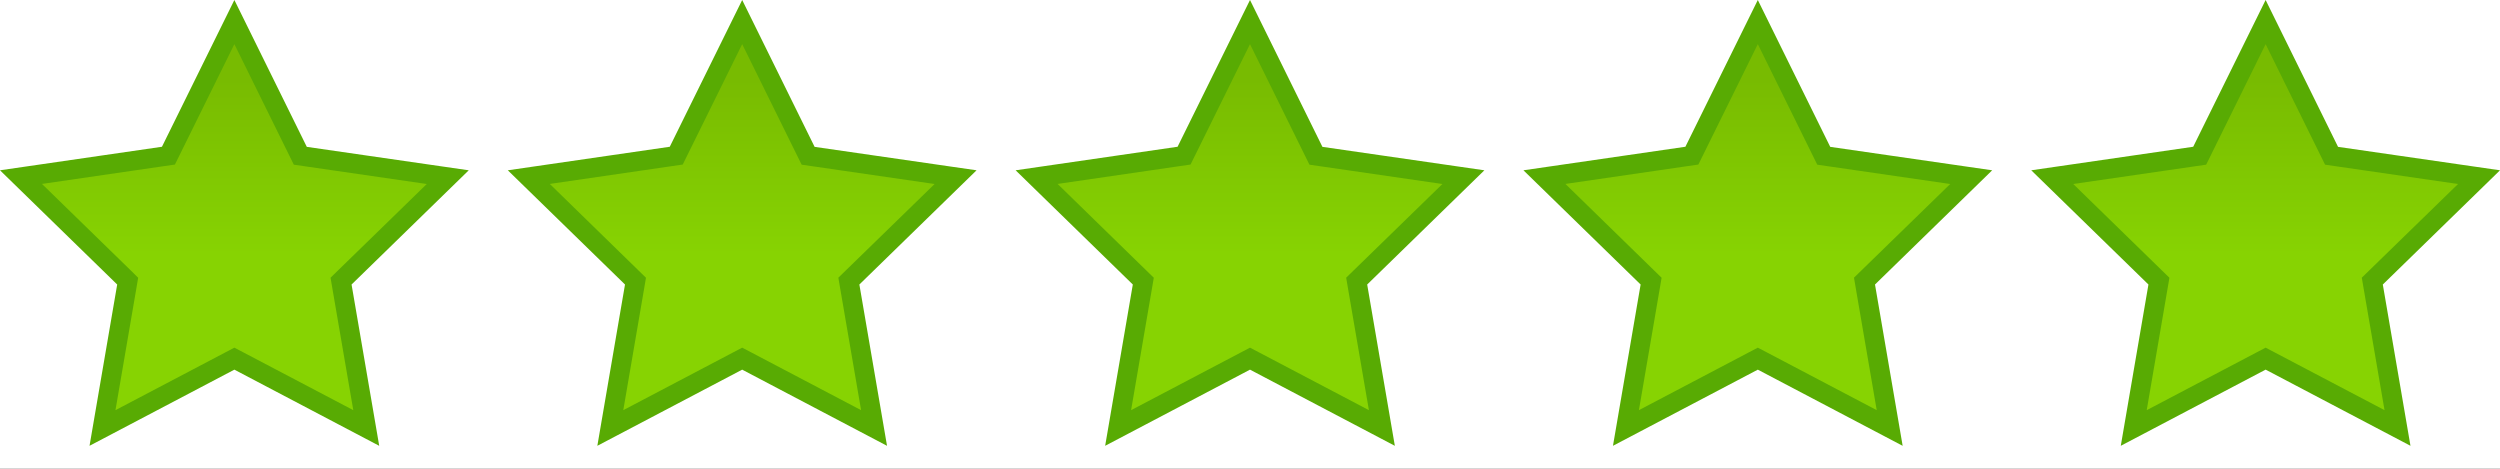 <svg xmlns="http://www.w3.org/2000/svg" xmlns:xlink="http://www.w3.org/1999/xlink" width="128" height="24" viewBox="0 0 128 24"><rect x="0" y="0" width="128" height="24" fill="#333333" stroke="none"/><defs><linearGradient id="a" x1="0.5" y1="1.142" x2="0.5" y2="0.142" gradientUnits="objectBoundingBox"><stop offset="0.569" stop-color="#87d302"/><stop offset="1" stop-color="#78bb01"/></linearGradient><clipPath id="g"><rect width="128" height="24"/></clipPath></defs><g id="f" clip-path="url(#g)"><rect width="128" height="24" fill="#fff"/><path d="M12,18.362,5.248,21.911l1.289-7.518L1.074,9.067l7.55-1.1L12,1.13l3.376,6.841,7.55,1.1-5.463,5.326,1.289,7.518Z" fill="url(#a)"/><path d="M12,2.26l2.811,5.7.233.472.52.075,6.287.914L17.3,13.851l-.376.367.088.518L18.088,21l-5.623-2.956L12,17.8l-.465.244L5.912,21l1.074-6.261.088-.518-.374-.37L2.149,9.417,8.436,8.5l.52-.075.233-.472L12,2.26M12,0,8.292,7.514,0,8.719l6,5.848L4.584,22.825,12,18.926l7.416,3.9L18,14.567l6-5.848-8.292-1.2Z" fill="#58ab03"/><path d="M38,18.362l-6.752,3.549,1.289-7.518L27.074,9.067l7.55-1.1L38,1.13l3.376,6.841,7.55,1.1-5.463,5.326,1.289,7.518Z" fill="url(#a)"/><path d="M38,2.26l2.811,5.7.233.472.52.075,6.287.914L43.3,13.851l-.376.367.088.518L44.088,21l-5.623-2.956L38,17.8l-.465.244L31.912,21l1.074-6.261.088-.518-.376-.367L28.149,9.417,34.436,8.5l.52-.075.233-.472L38,2.26M38,0,34.292,7.514,26,8.719l6,5.848-1.416,8.258L38,18.926l7.416,3.9L44,14.567l6-5.848-8.292-1.2Z" fill="#58ab03"/><path d="M64,18.362l-6.752,3.549,1.289-7.518L53.074,9.067l7.55-1.1L64,1.13l3.376,6.841,7.55,1.1-5.463,5.326,1.289,7.518Z" fill="url(#a)"/><path d="M64,2.26l2.811,5.7.233.472.52.075,6.287.914L69.3,13.851l-.376.367.088.518L70.088,21l-5.623-2.956L64,17.8l-.465.244L57.912,21l1.074-6.261.088-.518-.376-.367L54.149,9.417,60.436,8.5l.52-.075.233-.472L64,2.26M64,0,60.292,7.514,52,8.719l6,5.848-1.416,8.258L64,18.926l7.416,3.9L70,14.567l6-5.848-8.292-1.2Z" fill="#58ab03"/><path d="M90,18.362l-6.752,3.549,1.289-7.518L79.074,9.067l7.55-1.1L90,1.13l3.376,6.841,7.55,1.1-5.463,5.326,1.289,7.518Z" fill="url(#a)"/><path d="M90,2.26l2.811,5.7.233.472.52.075,6.287.914L95.3,13.851l-.376.367.088.518L96.088,21l-5.623-2.956L90,17.8l-.465.244L83.912,21l1.074-6.261.088-.518-.376-.367L80.149,9.417,86.436,8.5l.52-.075.233-.472L90,2.26M90,0,86.292,7.514,78,8.719l6,5.848-1.416,8.258L90,18.926l7.416,3.9L96,14.567l6-5.848-8.292-1.2Z" fill="#58ab03"/><path d="M116,18.362l-6.752,3.549,1.289-7.518-5.463-5.326,7.55-1.1L116,1.13l3.376,6.841,7.55,1.1-5.463,5.326,1.289,7.518Z" fill="url(#a)"/><path d="M116,2.26l2.811,5.7.233.472.52.075,6.287.914-4.551,4.43-.376.367.088.518L122.088,21l-5.623-2.956L116,17.8l-.465.244L109.912,21l1.074-6.261.088-.518-.376-.367L106.149,9.42l6.287-.914.52-.075.233-.472L116,2.26M116,0l-3.708,7.514L104,8.719l6,5.848-1.416,8.258,7.416-3.9,7.416,3.9L122,14.567l6-5.848-8.292-1.2Z" fill="#58ab03"/></g></svg>